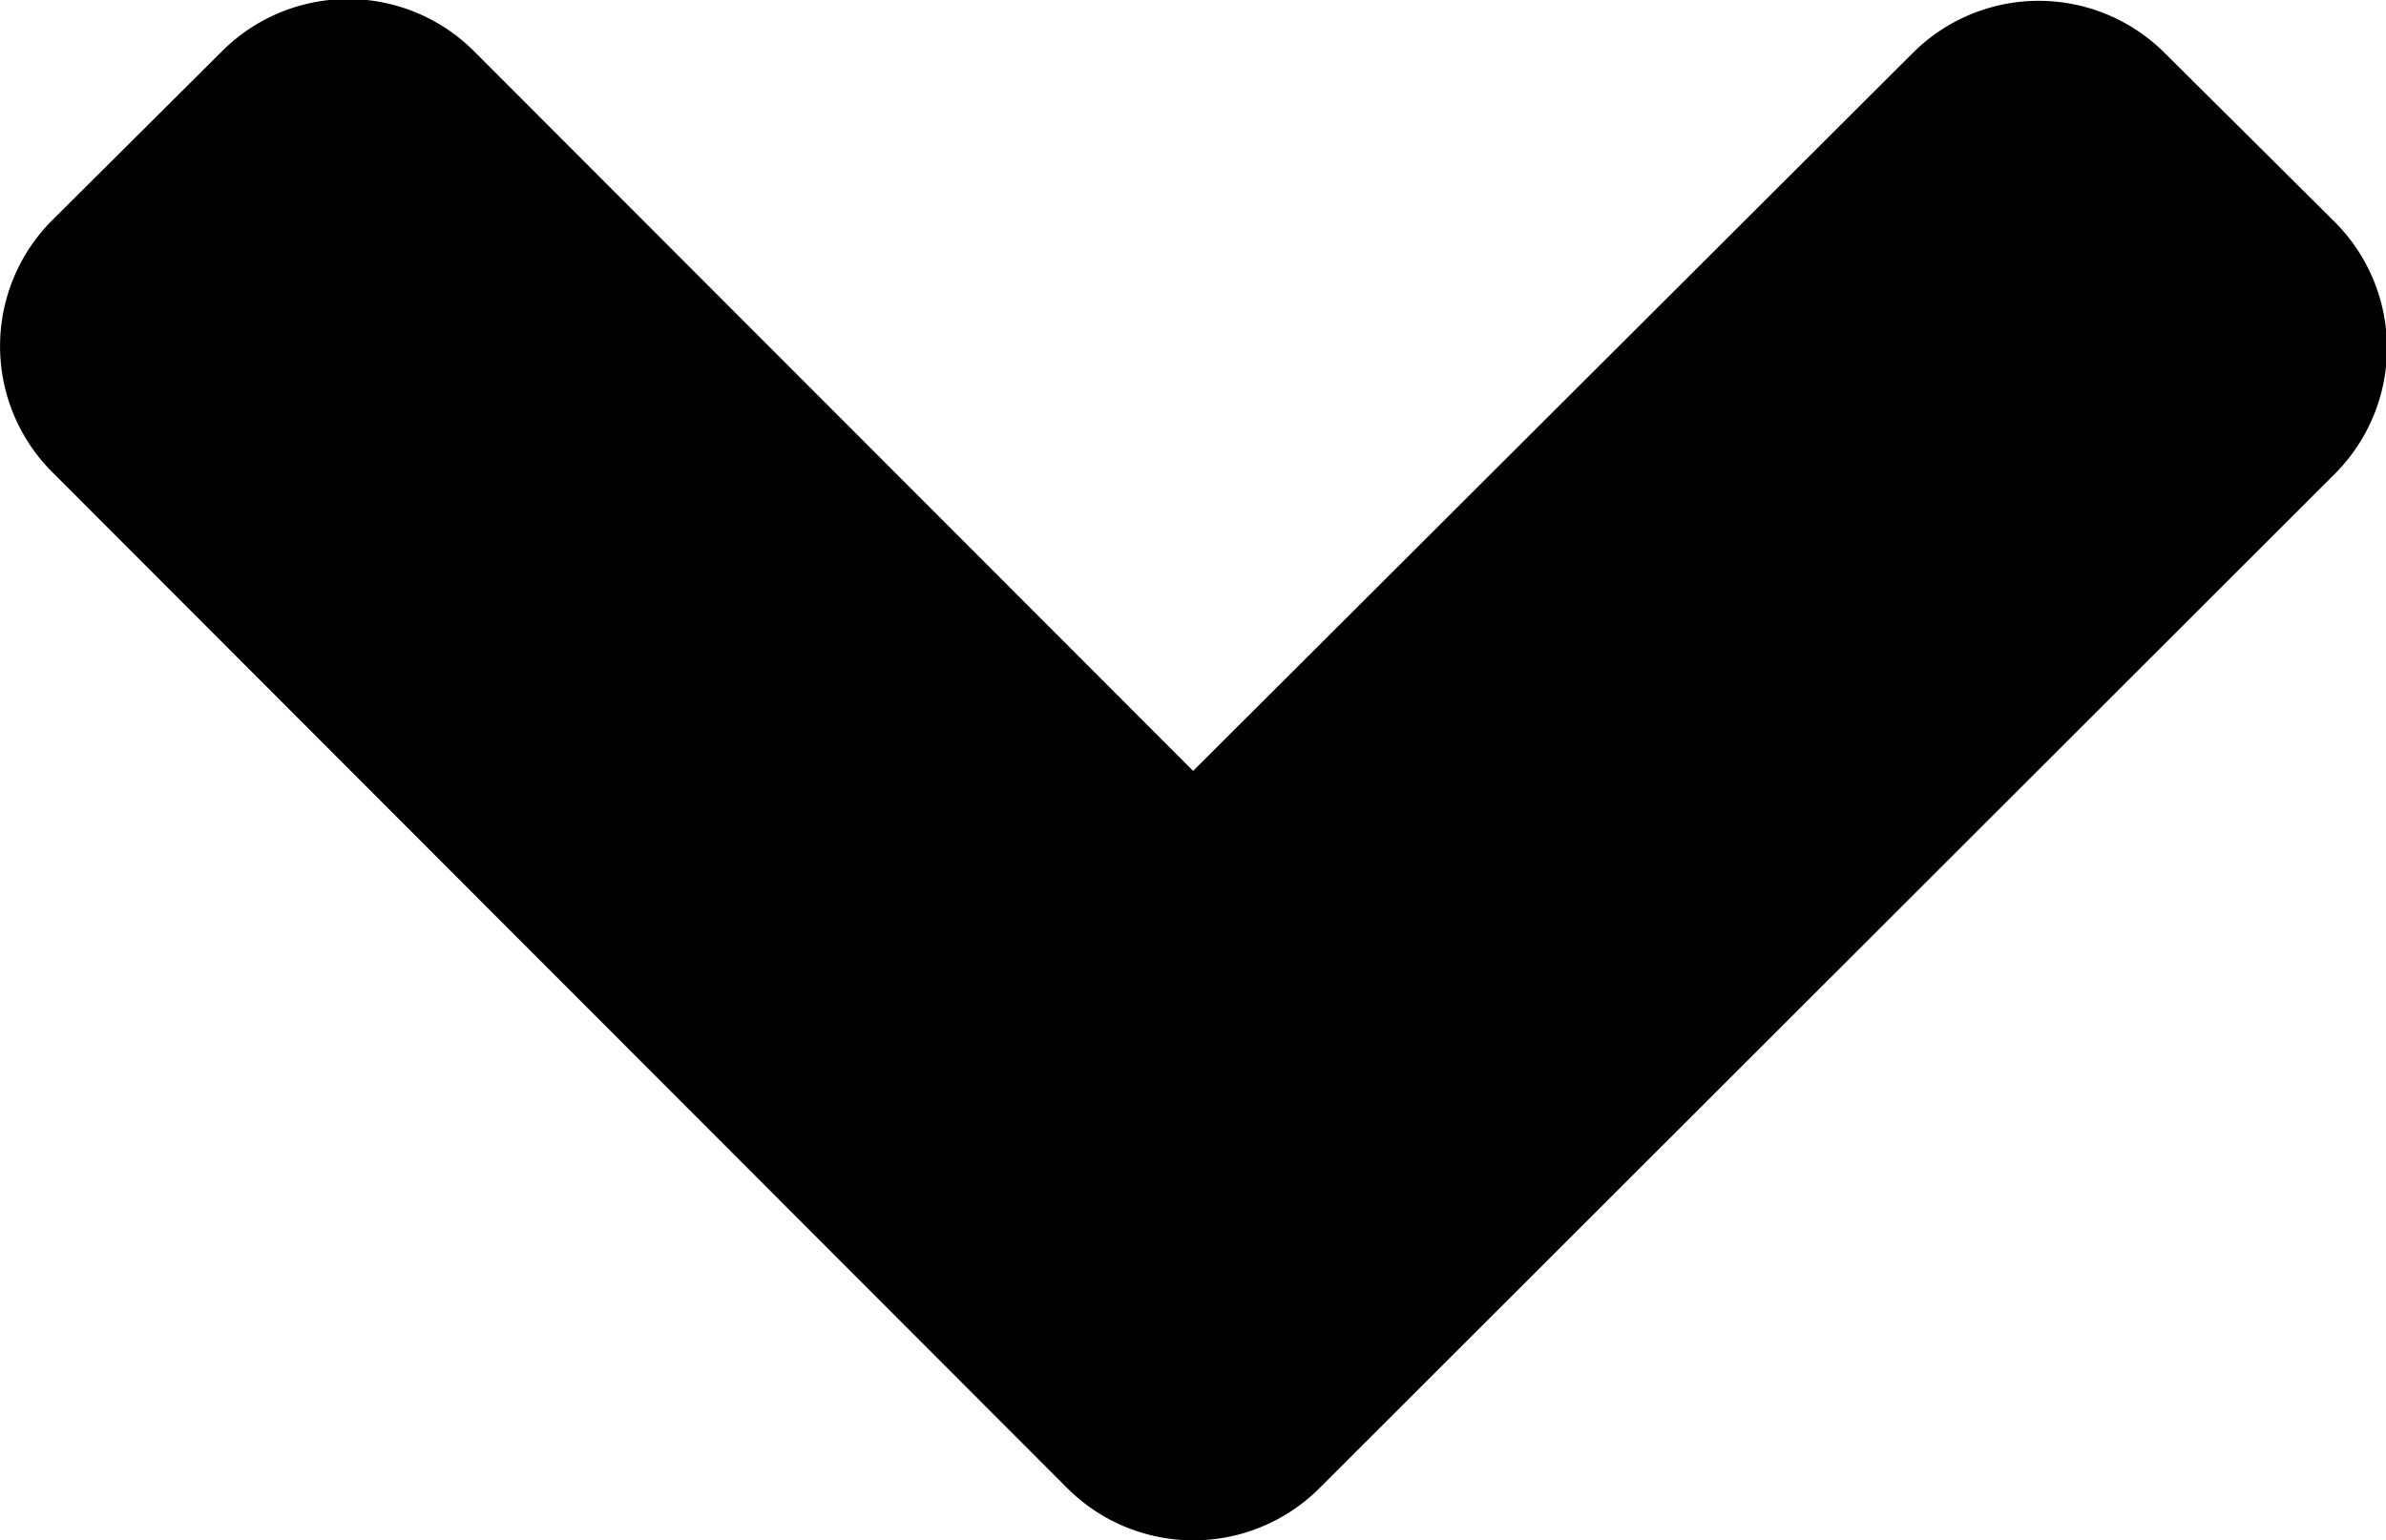 <svg xmlns="http://www.w3.org/2000/svg" width="9.255" height="5.976" viewBox="0 0 9.255 5.976"><path d="M5.773,4.136,1.84.2A.691.691,0,0,0,.86.2L.207.857a.691.691,0,0,0,0,.98l2.784,2.79L.2,7.415a.691.691,0,0,0,0,.98l.653.656a.691.691,0,0,0,.98,0L5.77,5.119A.692.692,0,0,0,5.773,4.136Z" transform="translate(9.255) rotate(90)"/></svg>